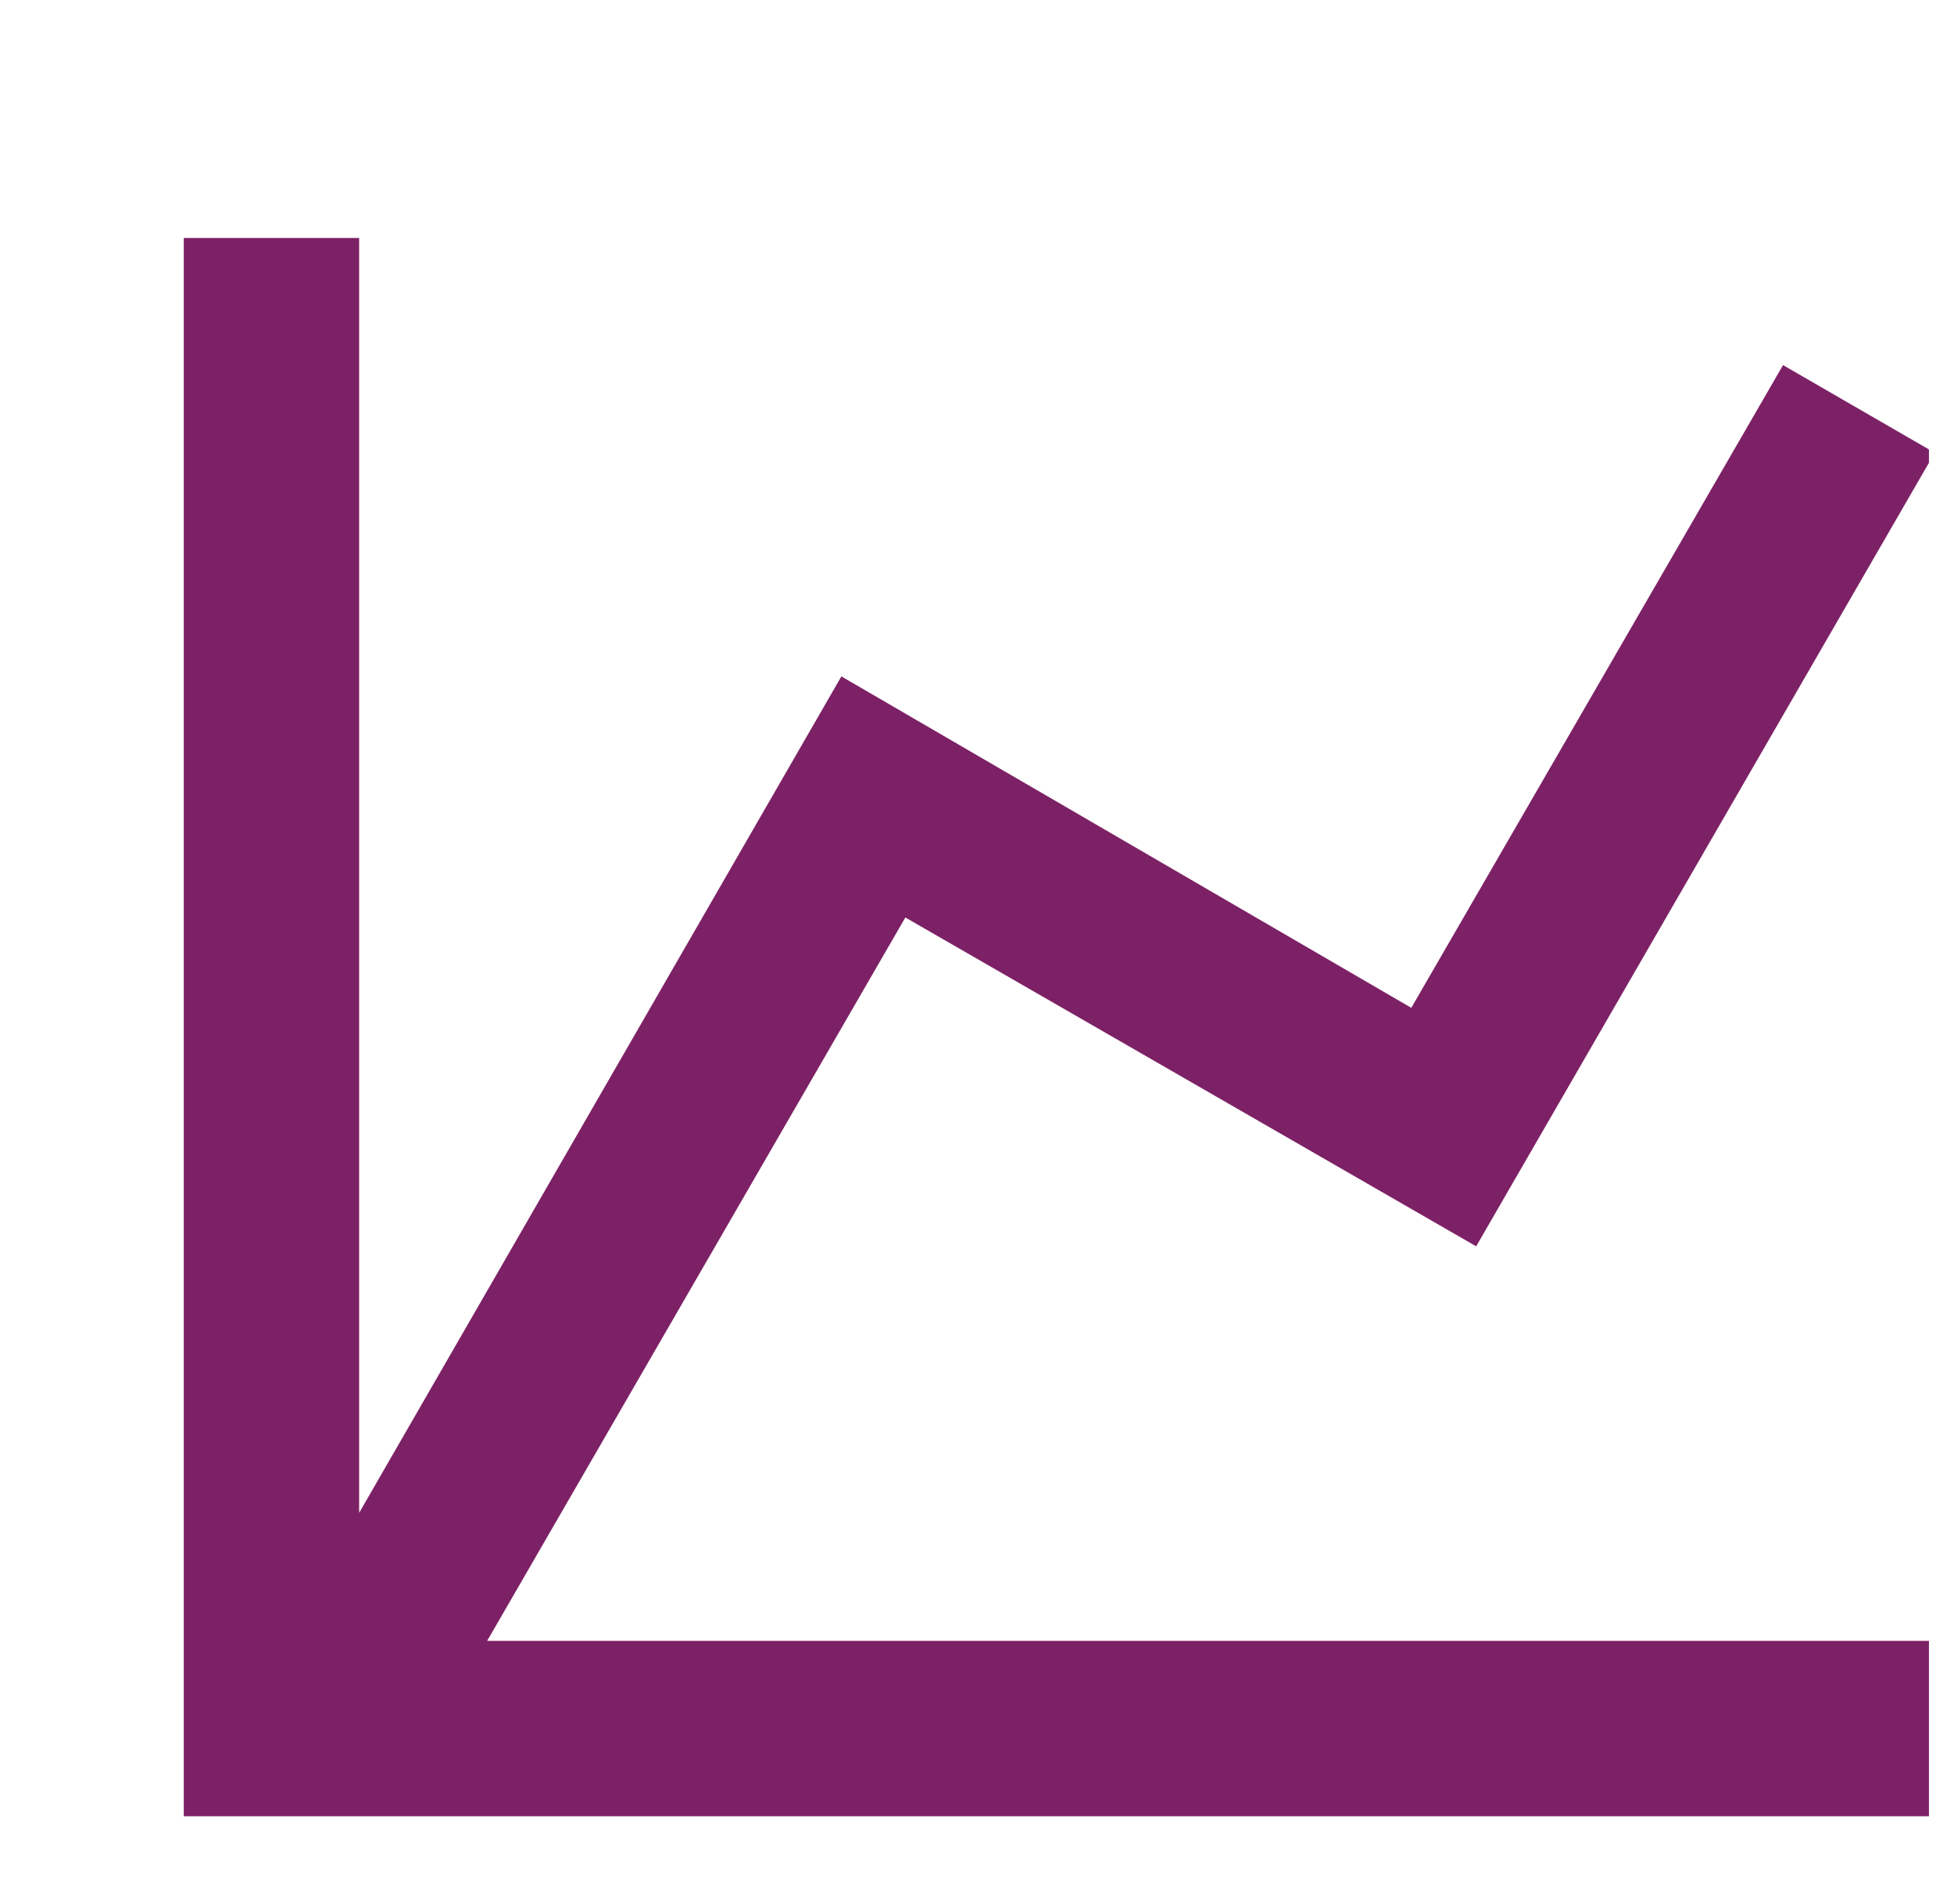 <svg width="39" height="38" viewBox="0 0 39 38" fill="none" xmlns="http://www.w3.org/2000/svg">
<g clip-path="url(#clip0_149_3470)">
<path d="M28.168 20.115L35.588 7.287L38.615 9.037L29.463 24.875L18.07 18.312L9.723 32.75H38.668V36.25H3.668V4.75H7.168V30.195L16.793 13.5L28.168 20.115Z" fill="#7D2166"/>
</g>
<defs>
<clipPath id="clip0_149_3470">
<rect width="38" height="38" fill="white" transform="translate(0.5)"/>
</clipPath>
</defs>
</svg>
